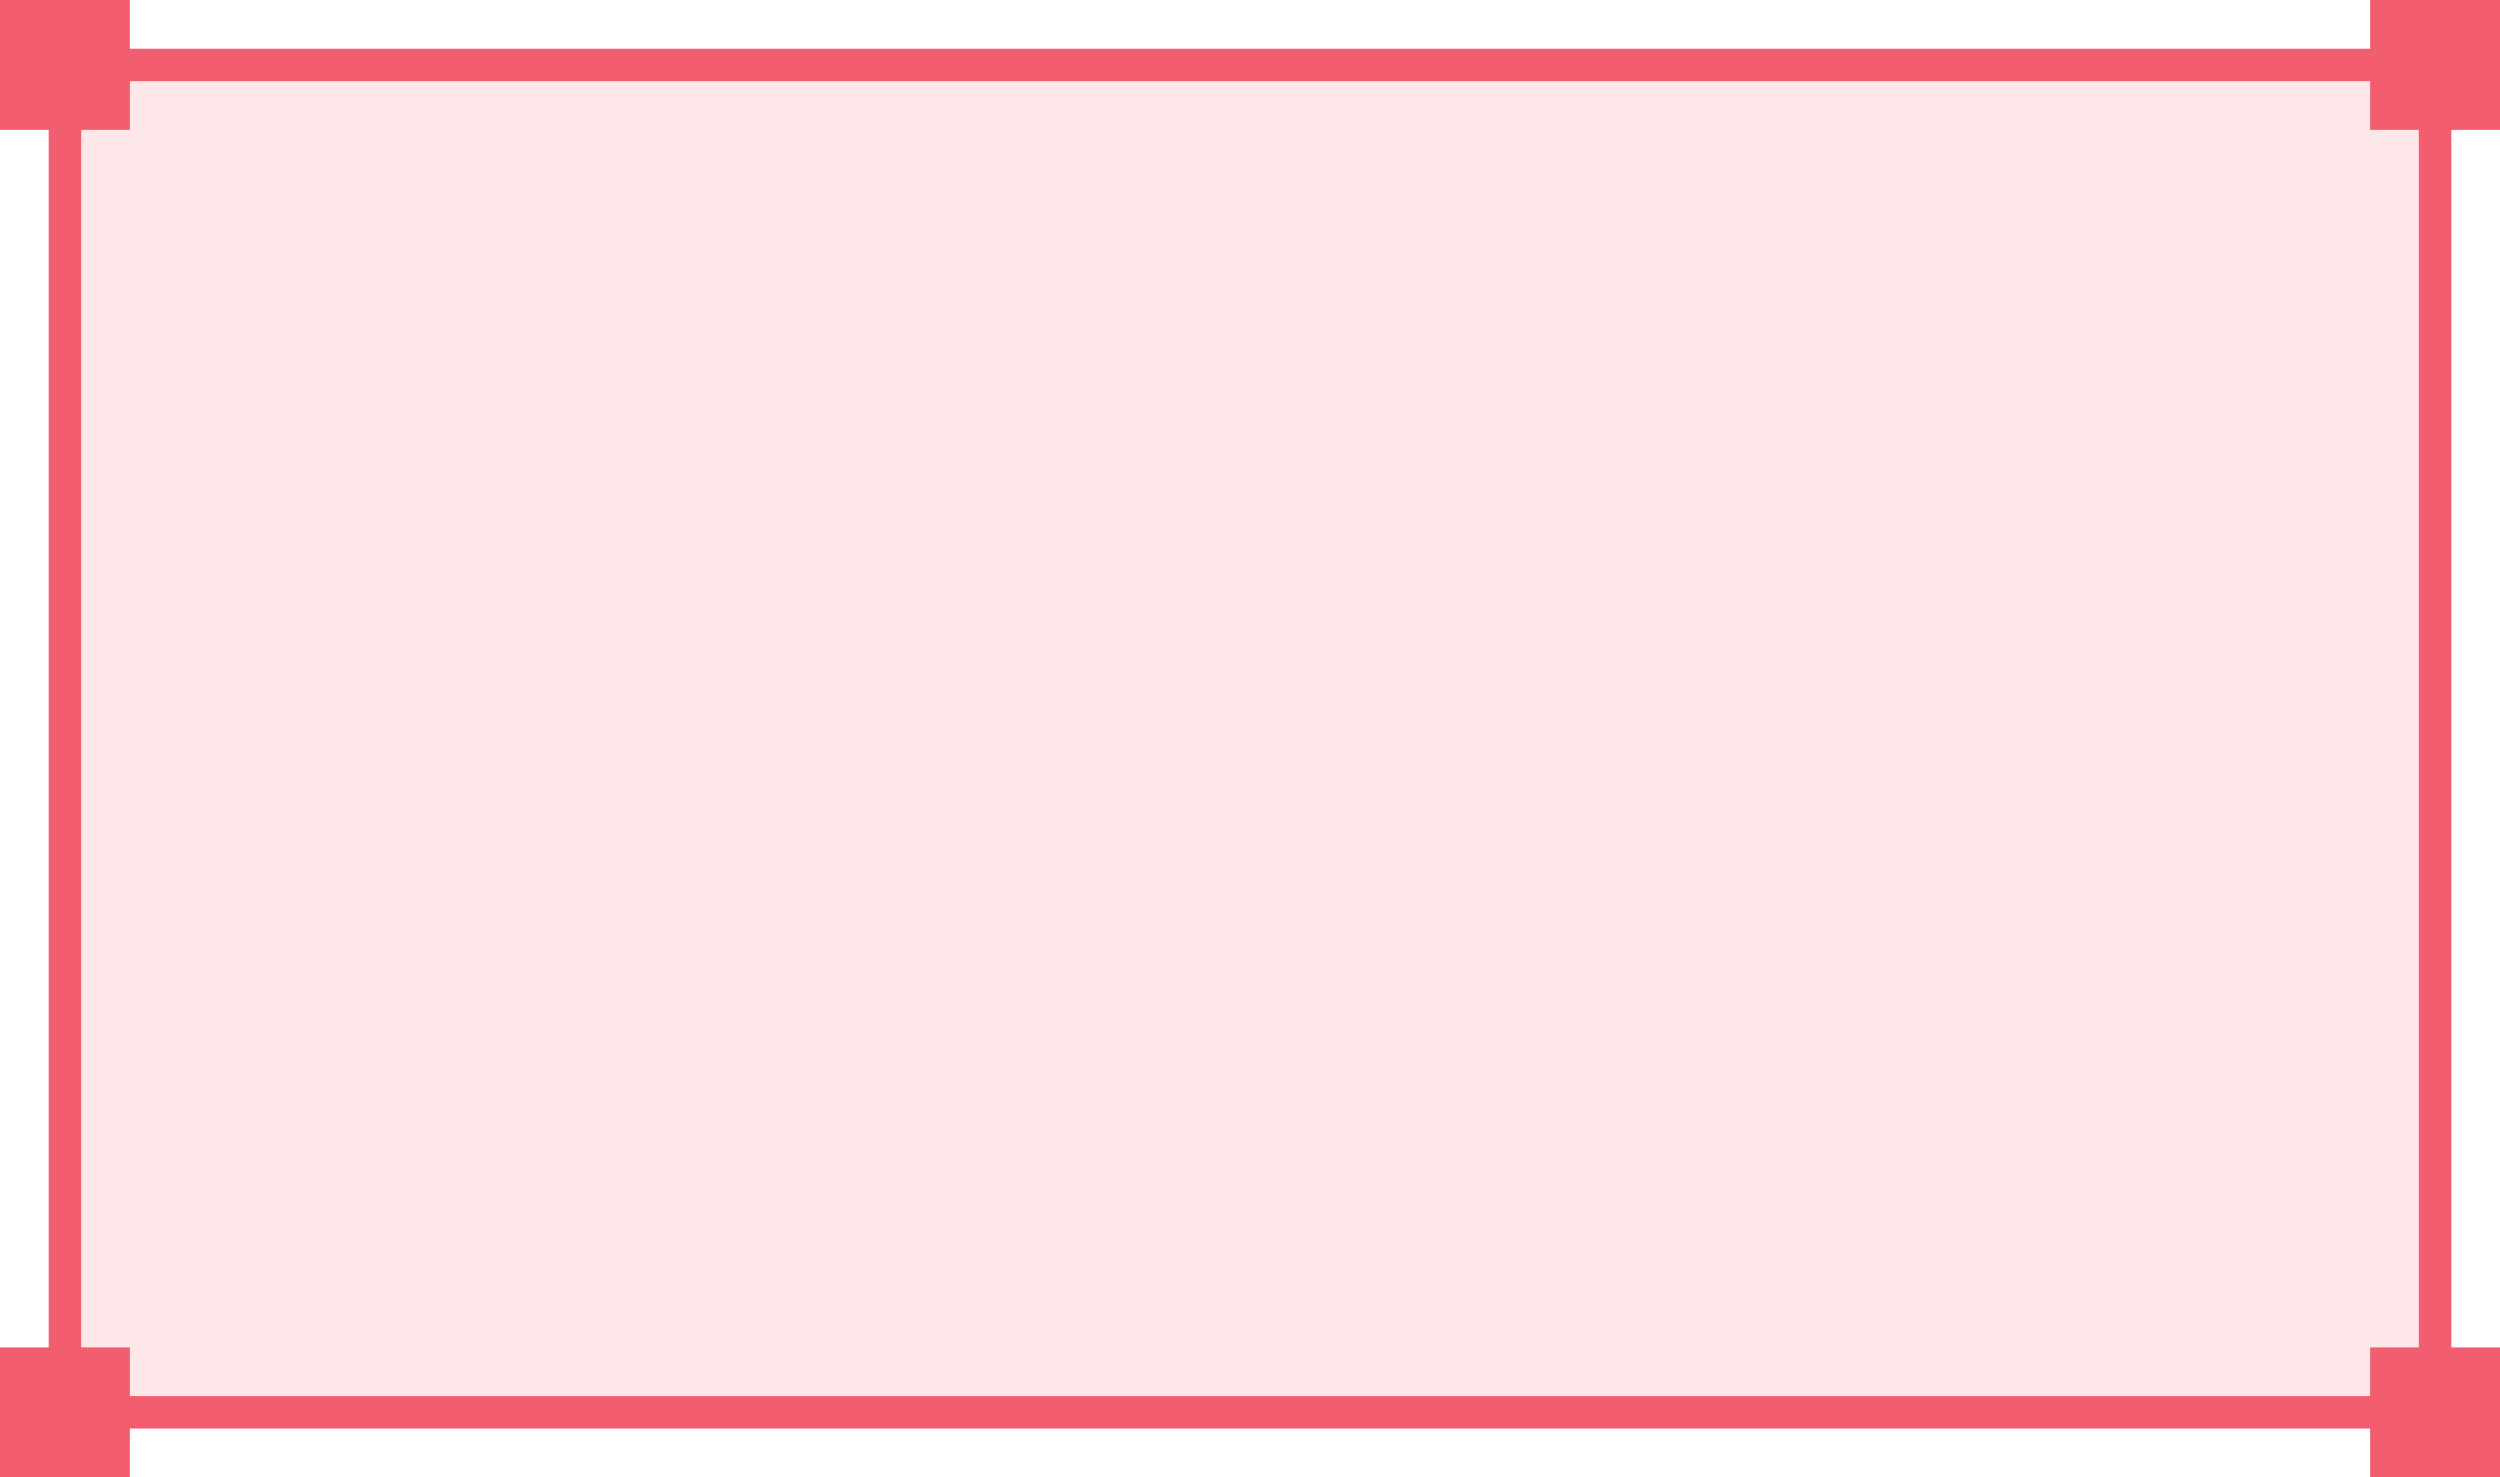 <svg width="154" height="91" fill="none" xmlns="http://www.w3.org/2000/svg"><path fill="#F25E6F" fill-opacity=".15" d="M4 4h146v83H4z"/><path fill-rule="evenodd" clip-rule="evenodd" d="M0 0h8v3h138V0h8v8h-3v75h3v8h-8v-3H8v3H0v-8h3V8H0V0zm149 83h-3v3H8v-3H5V8h3V5h138v3h3v75z" fill="#F25E6F"/></svg>
